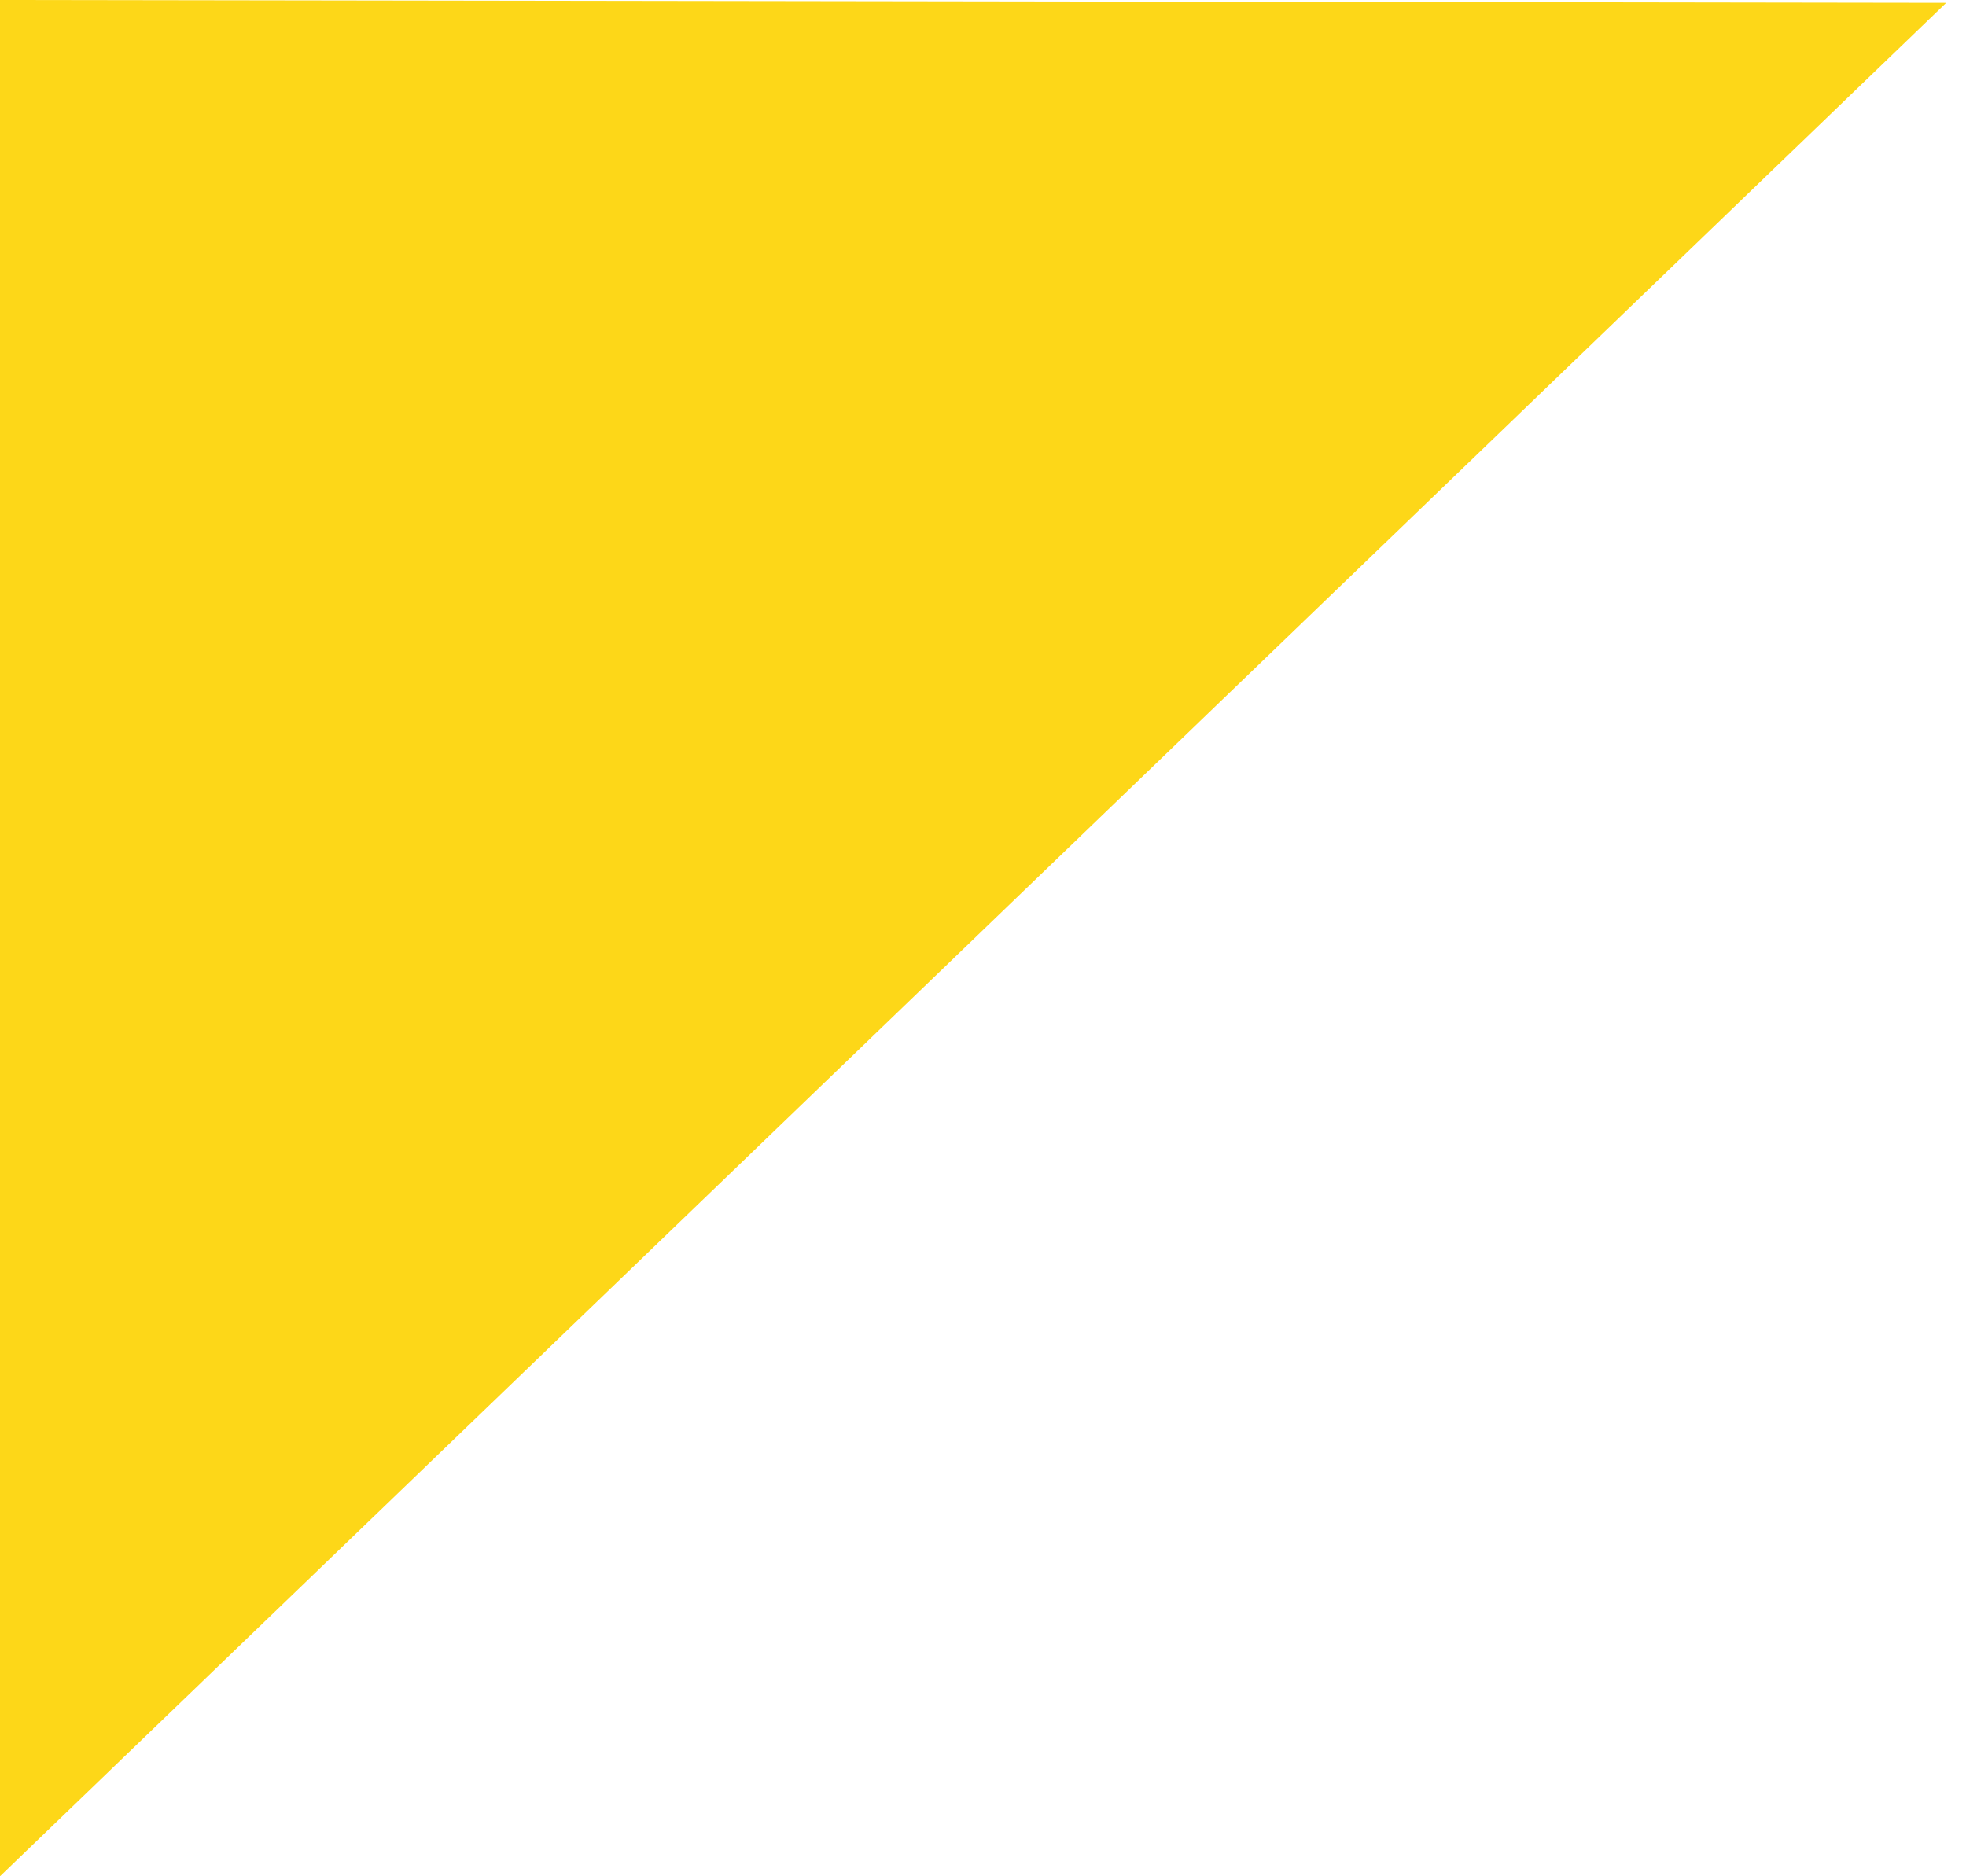 <?xml version="1.0" encoding="UTF-8"?> <svg xmlns="http://www.w3.org/2000/svg" width="22" height="21" viewBox="0 0 22 21" fill="none"> <path d="M0 21L21.778 0.032L0 0V21Z" fill="#FDD718"></path> </svg> 